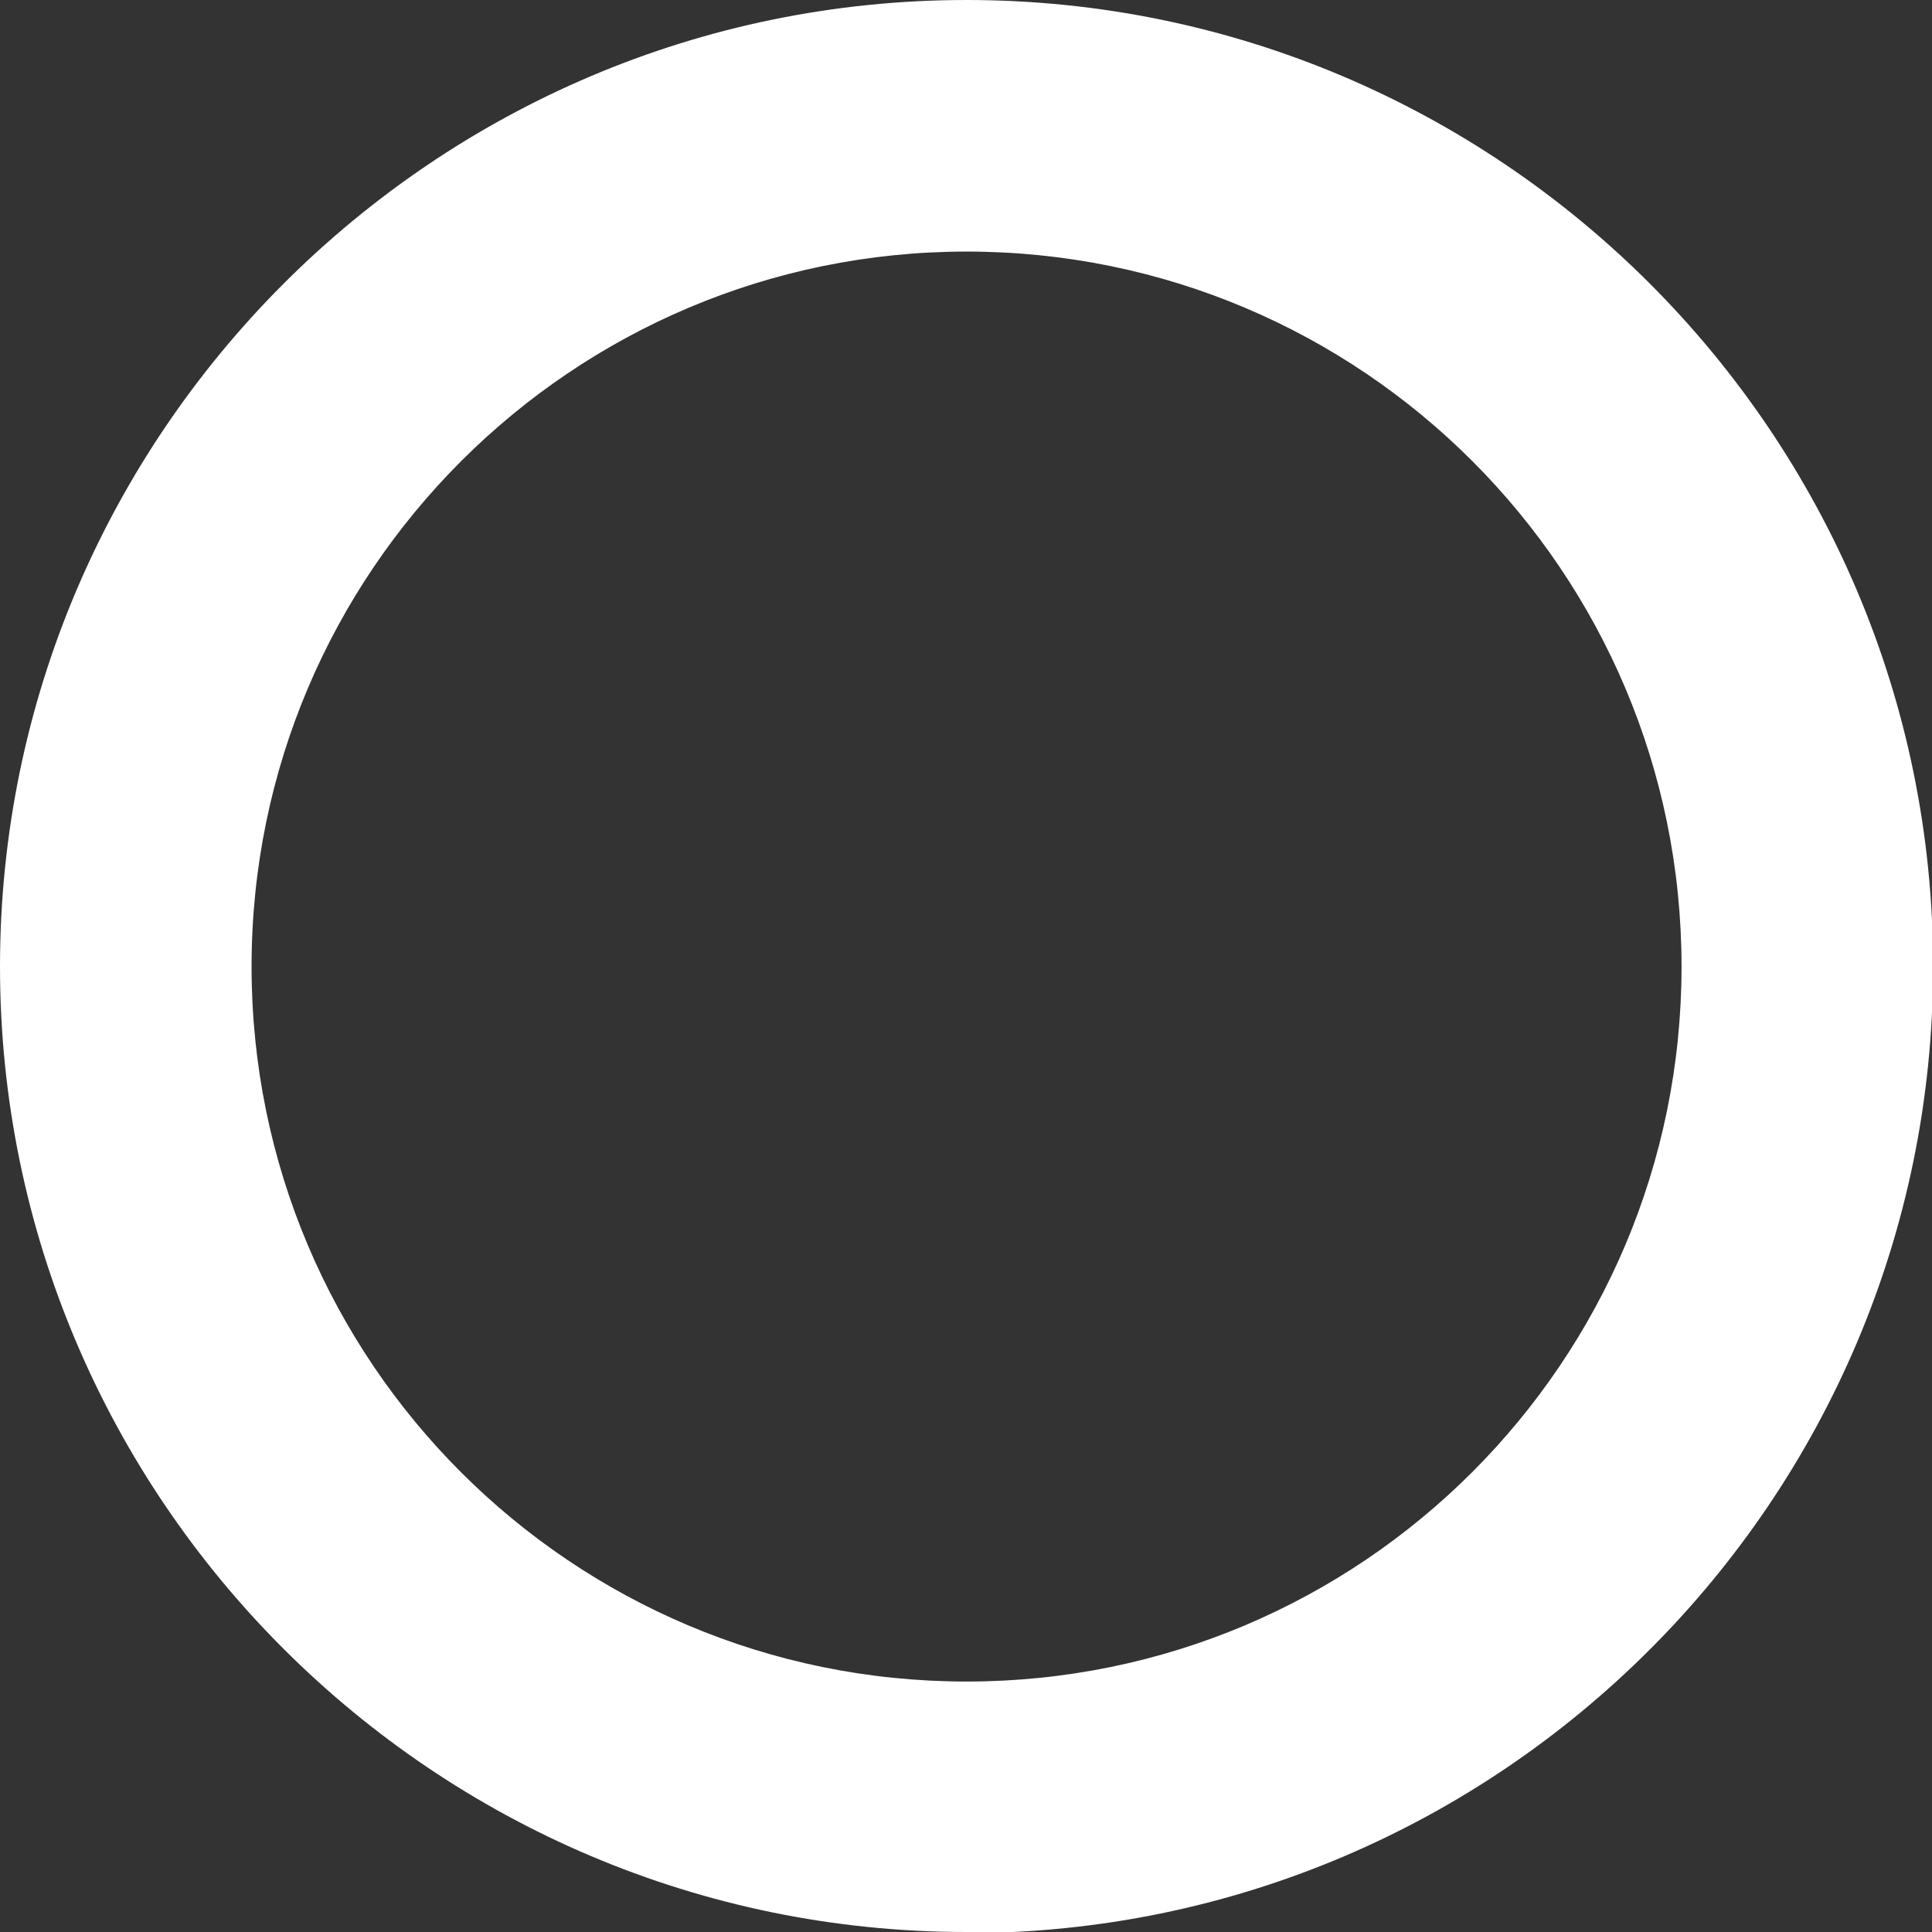 <svg xmlns="http://www.w3.org/2000/svg" id="uuid-9f565a4d-05f9-418c-ad85-60937e3bc1bf" viewBox="0 0 17.51 17.51"><rect x="0" y="0" width="17.51" height="17.51" fill="#333333" stroke="none"/><defs><style>.uuid-d1c747df-f0a8-49de-8330-74fdc599faf0{fill:#fff;}</style></defs><path class="uuid-d1c747df-f0a8-49de-8330-74fdc599faf0" d="M8.76,17.51C3.93,17.51,0,13.58,0,8.76S3.93,0,8.76,0s8.76,3.93,8.76,8.76-3.93,8.76-8.76,8.76ZM8.76,2.28c-3.57,0-6.48,2.9-6.48,6.48s2.9,6.48,6.48,6.48,6.48-2.9,6.48-6.48-2.9-6.48-6.48-6.48Z"></path></svg>